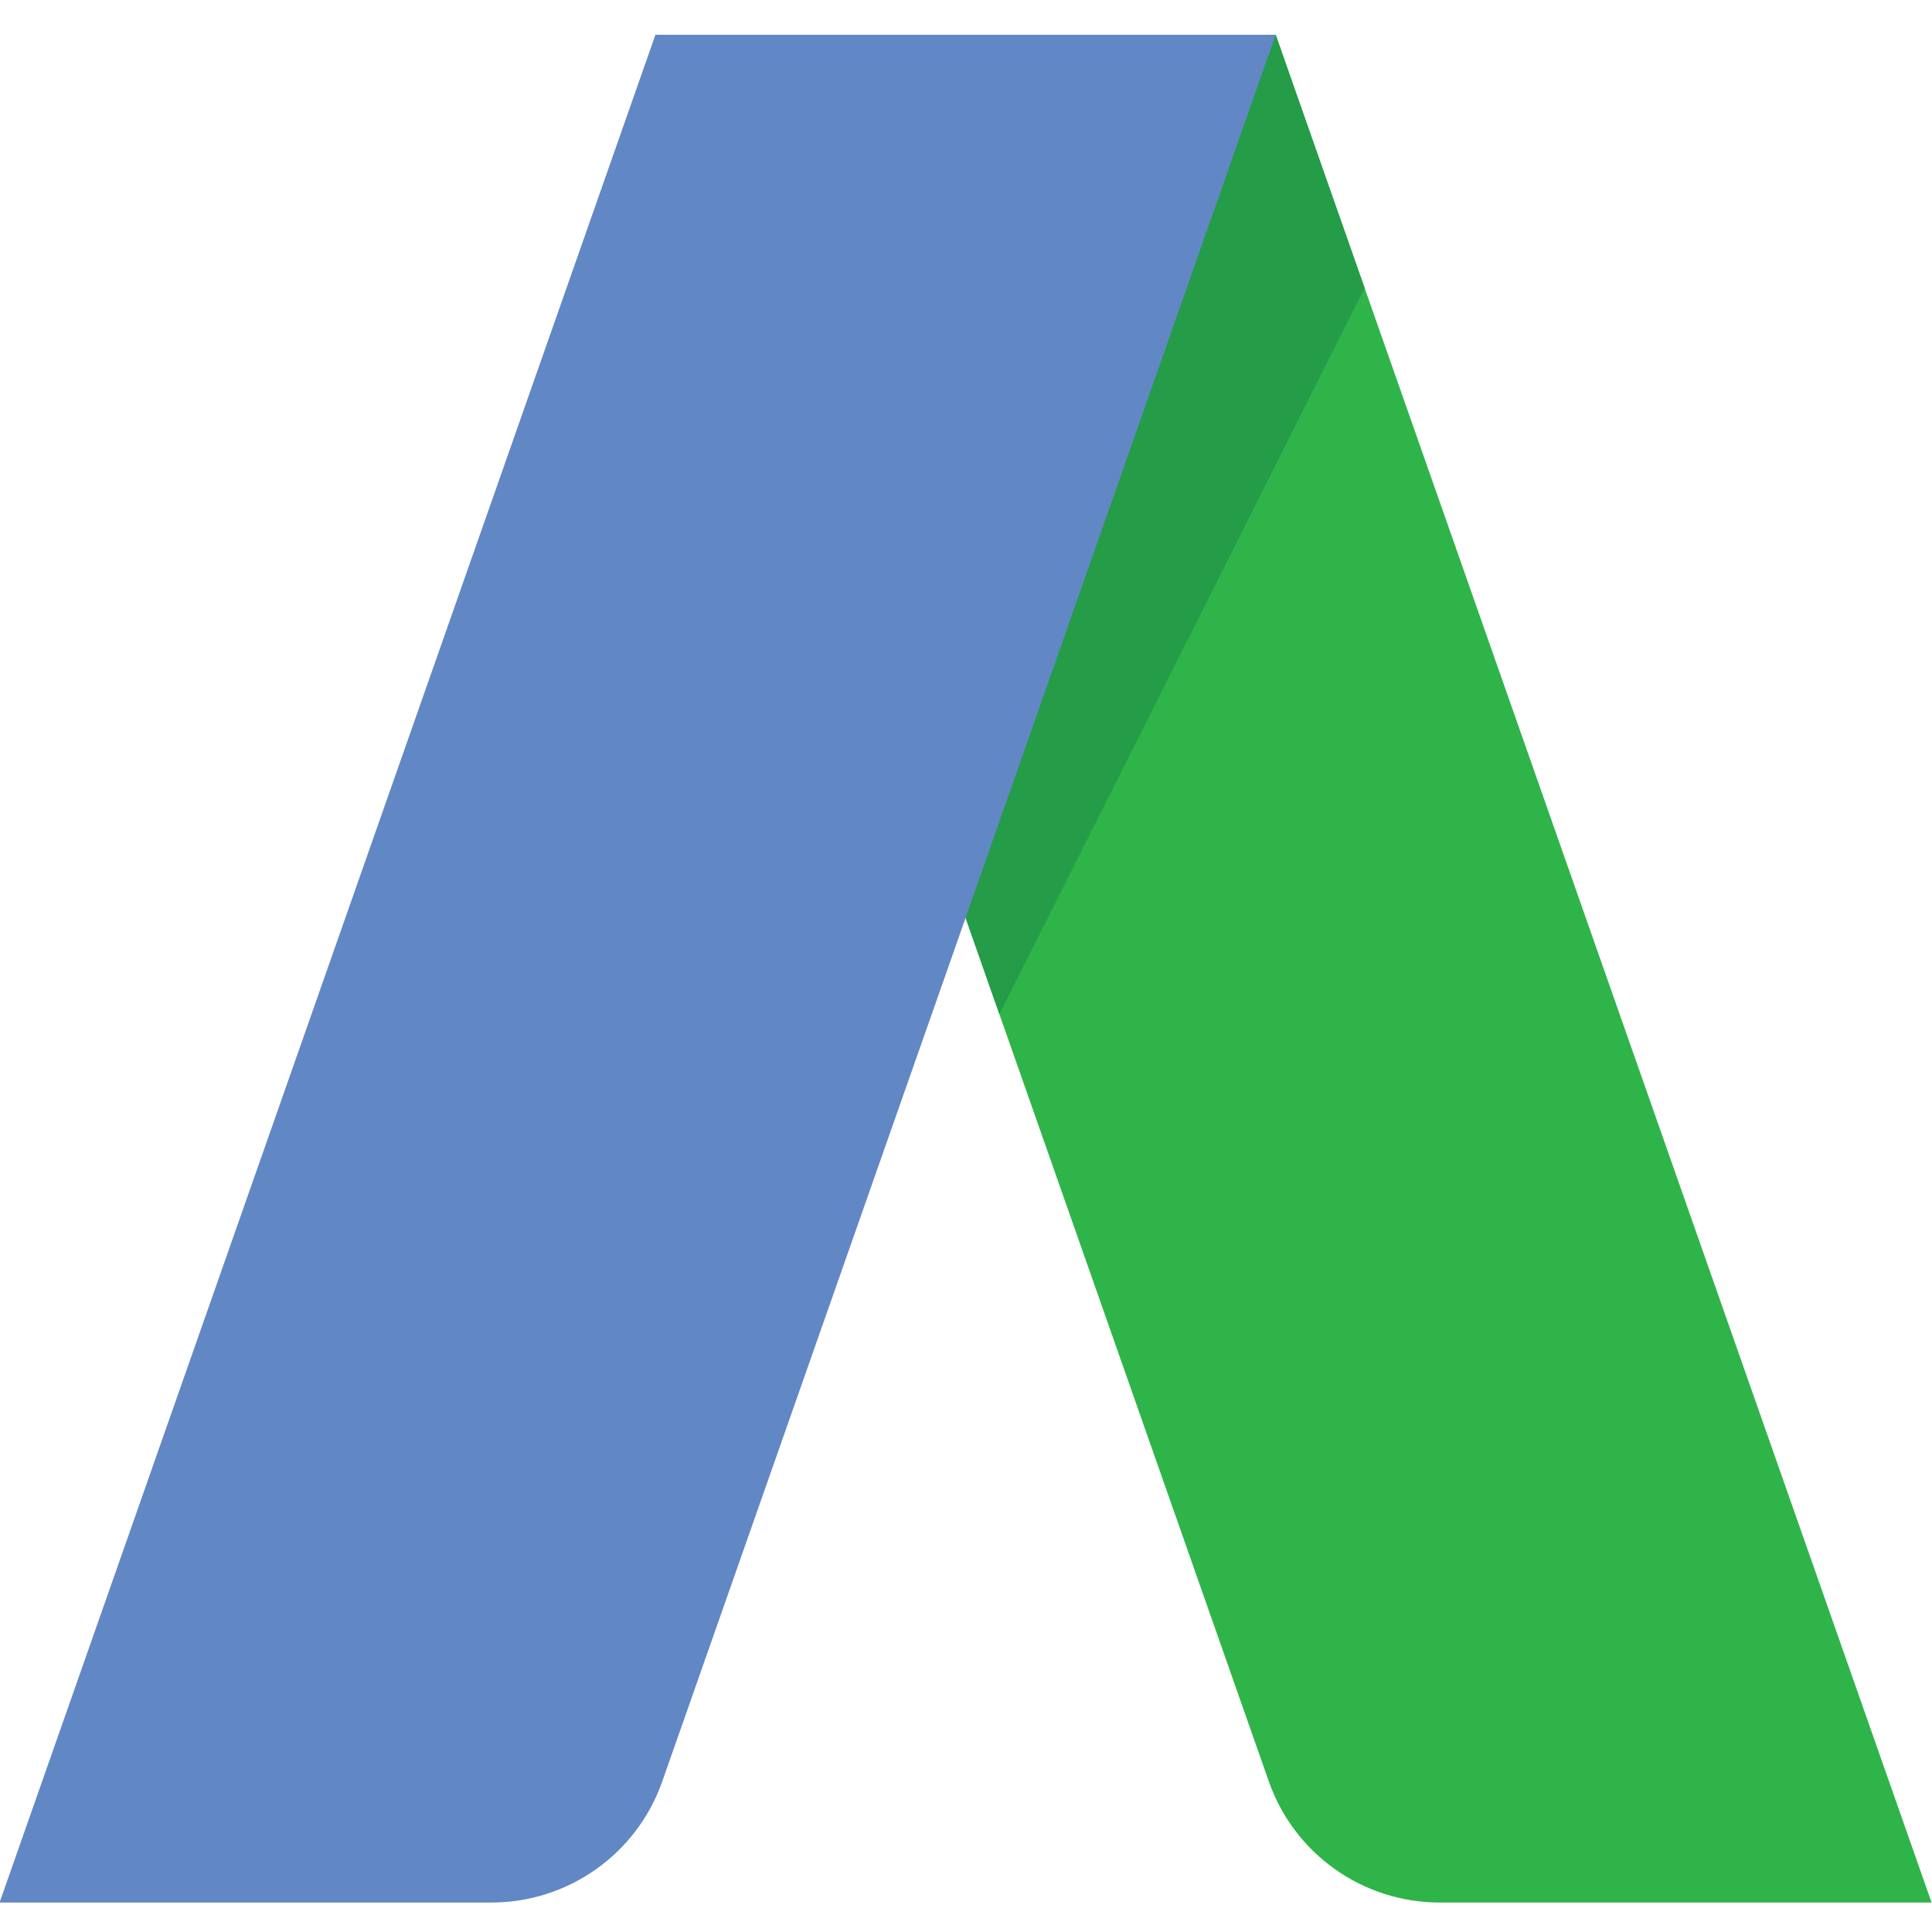 <svg xmlns="http://www.w3.org/2000/svg" width="512" height="512" viewBox="0 0 512 512"><path fill="#2FB44A" d="M511.888 504.19H381.54c-20.397 0-38.553-12.881-45.295-32.098l-71.398-203.334-8.959-25.513 2.689-124.563L338.068 9.217l23.572 67.109L511.888 504.19z"/><path fill="#249C48" d="M361.627 76.326l-96.78 192.433-8.959-25.513 2.689-124.564L338.068 9.217z"/><path fill="#6287C5" d="M338.068 9.217l-82.181 234.028-80.371 228.821c-6.742 19.243-24.897 32.124-45.294 32.124H-.112L173.694 9.217h164.374z"/></svg>